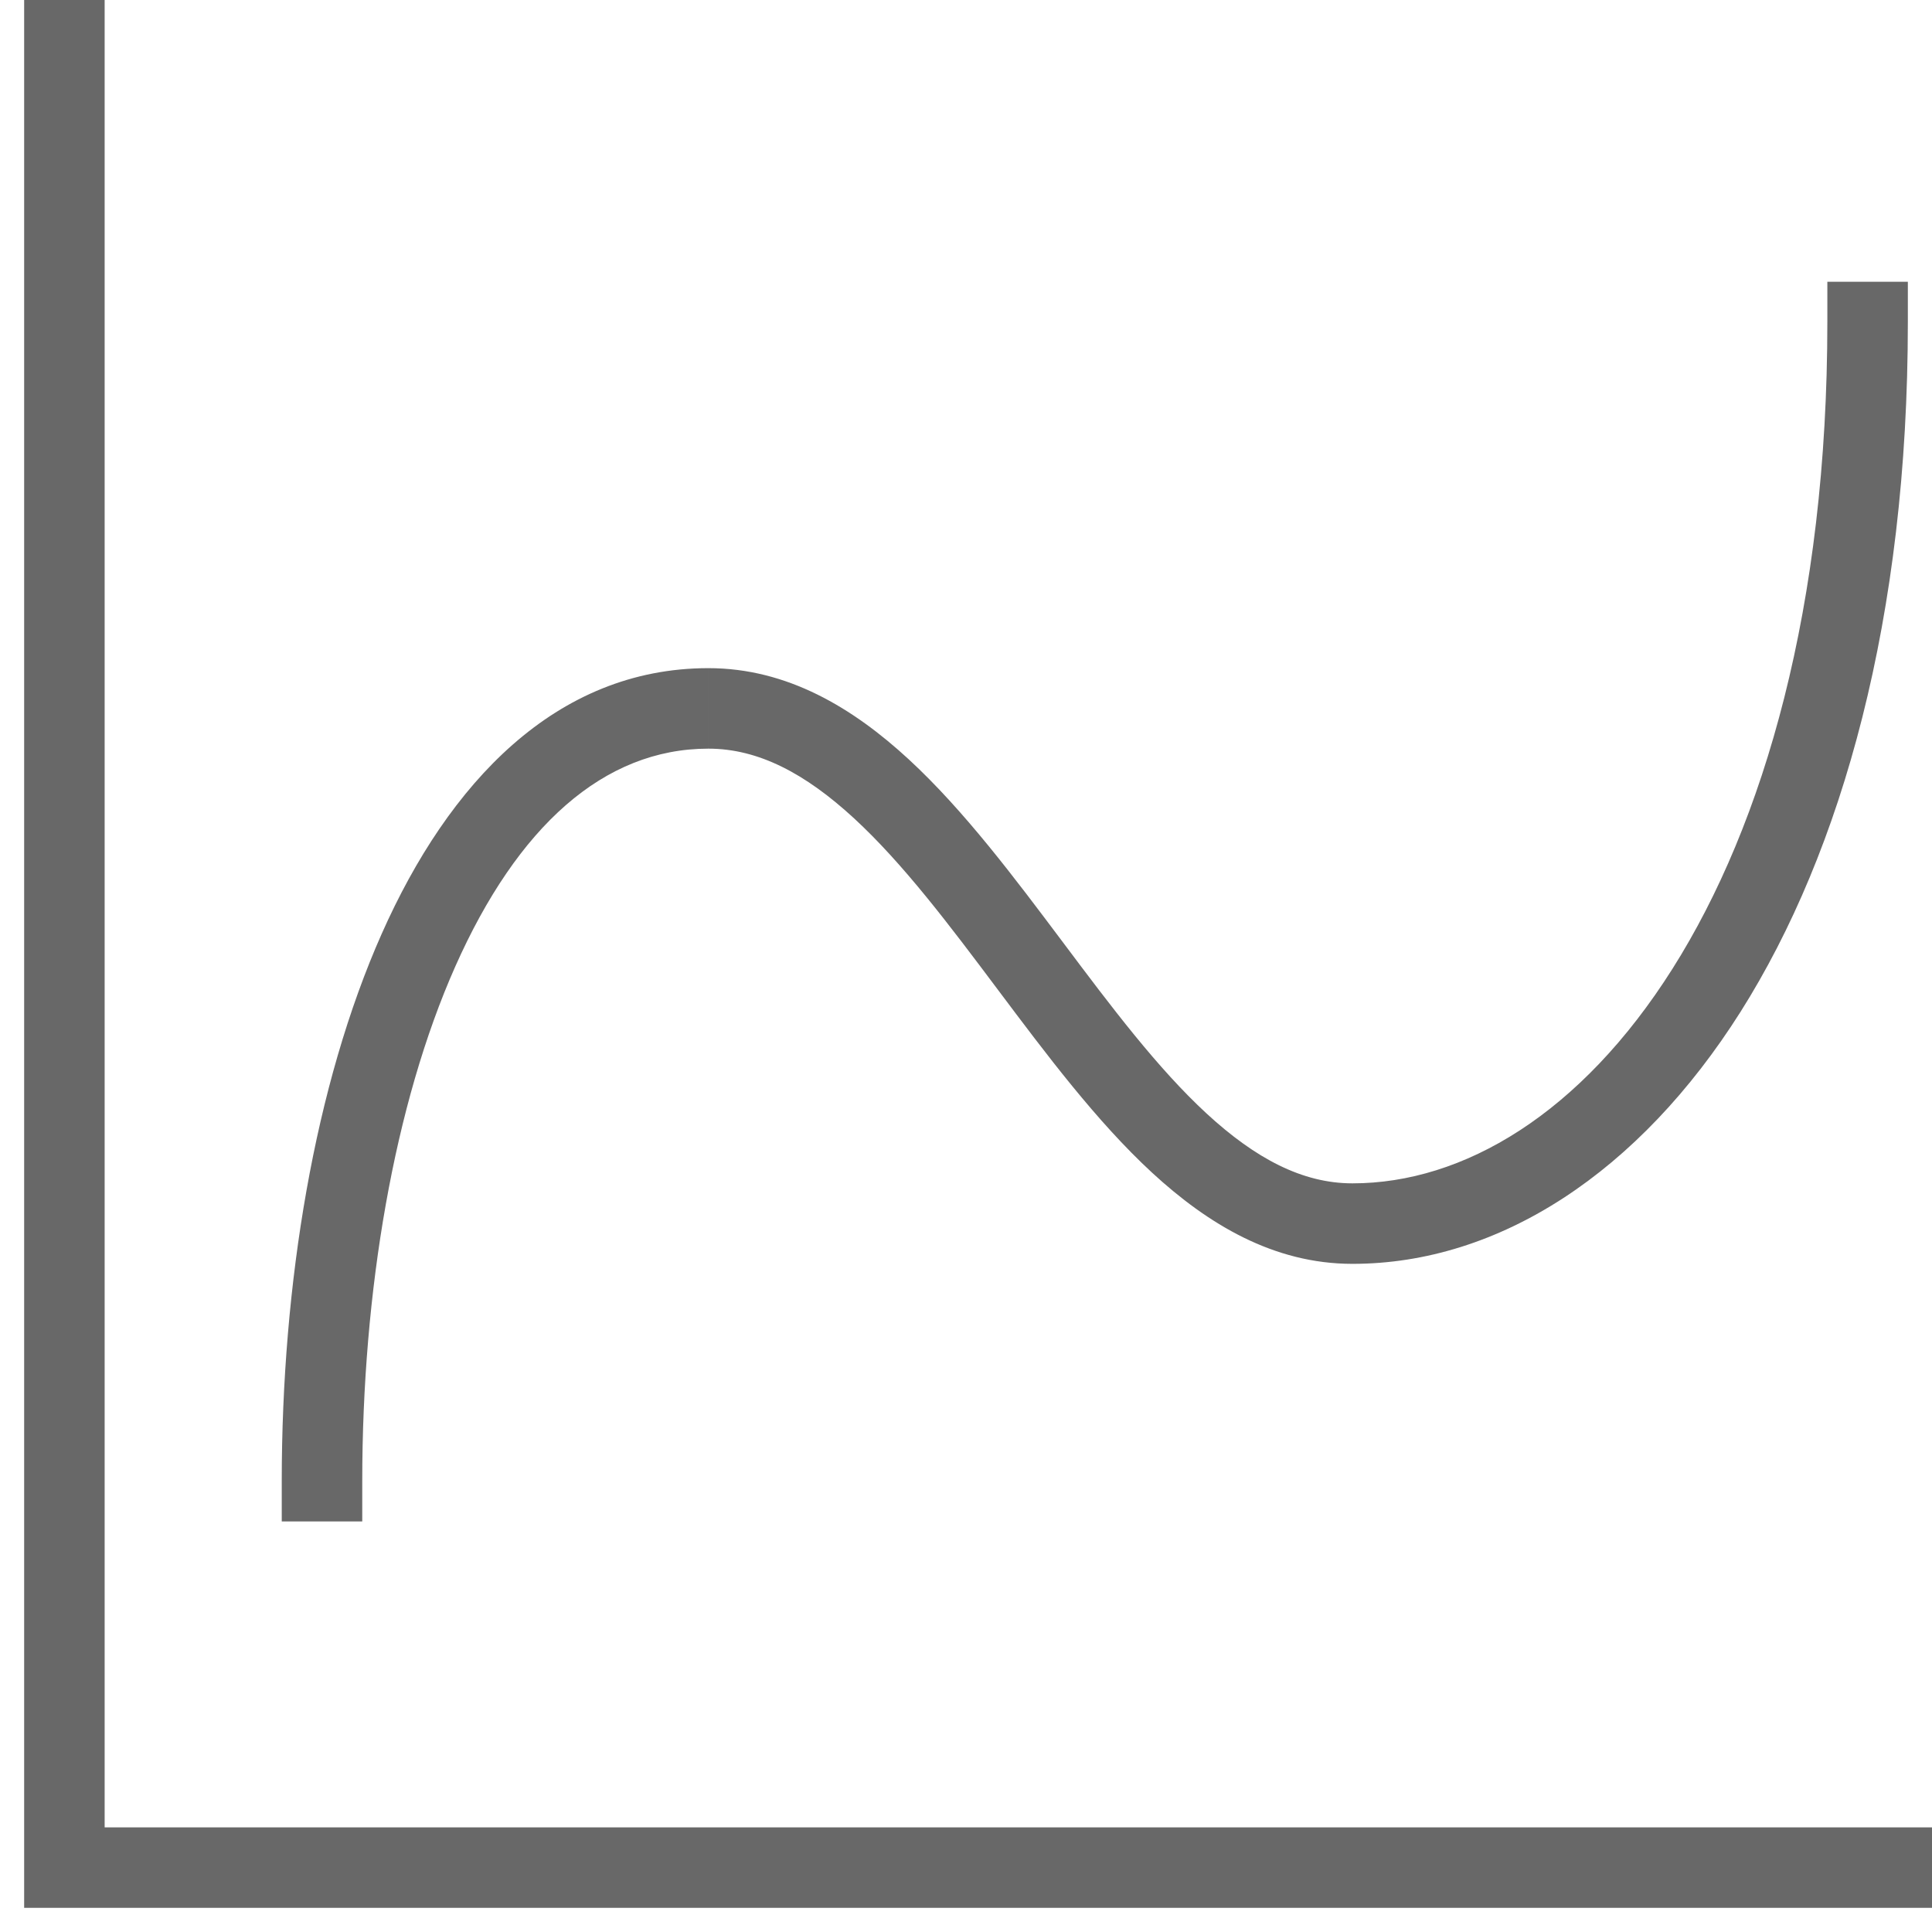 <svg fill="none" height="24" viewBox="0 0 24 24" width="24" xmlns="http://www.w3.org/2000/svg"><path d="m.8 23.2h-.5v.5h.5zm2.7-4.8v.5h1v-.5zm20.2-14.4v-.5h-1v.5zm-23.4-4v23.2h1v-23.2zm.5 23.7h23.2v-1h-23.2zm3.7-5.3c0-2.354.394-4.68 1.157-6.397.771-1.734 1.841-2.703 3.143-2.703v-1c-1.898 0-3.228 1.431-4.057 3.297-.837 1.883-1.243 4.357-1.243 6.803zm4.3-9.1c.621 0 1.204.308 1.811.867.61.563 1.182 1.323 1.789 2.133.593.79 1.221 1.63 1.911 2.267.694.64 1.51 1.133 2.489 1.133v-1c-.621 0-1.204-.308-1.811-.867-.61-.563-1.182-1.323-1.789-2.133-.593-.79-1.221-1.63-1.911-2.267-.694-.64-1.51-1.133-2.489-1.133zm8 6.4c1.823 0 3.562-1.138 4.823-3.133 1.262-1.999 2.077-4.898 2.077-8.567h-1c0 3.531-.785 6.232-1.923 8.033-1.14 1.805-2.6 2.667-3.977 2.667z" fill="#686868"/></svg>